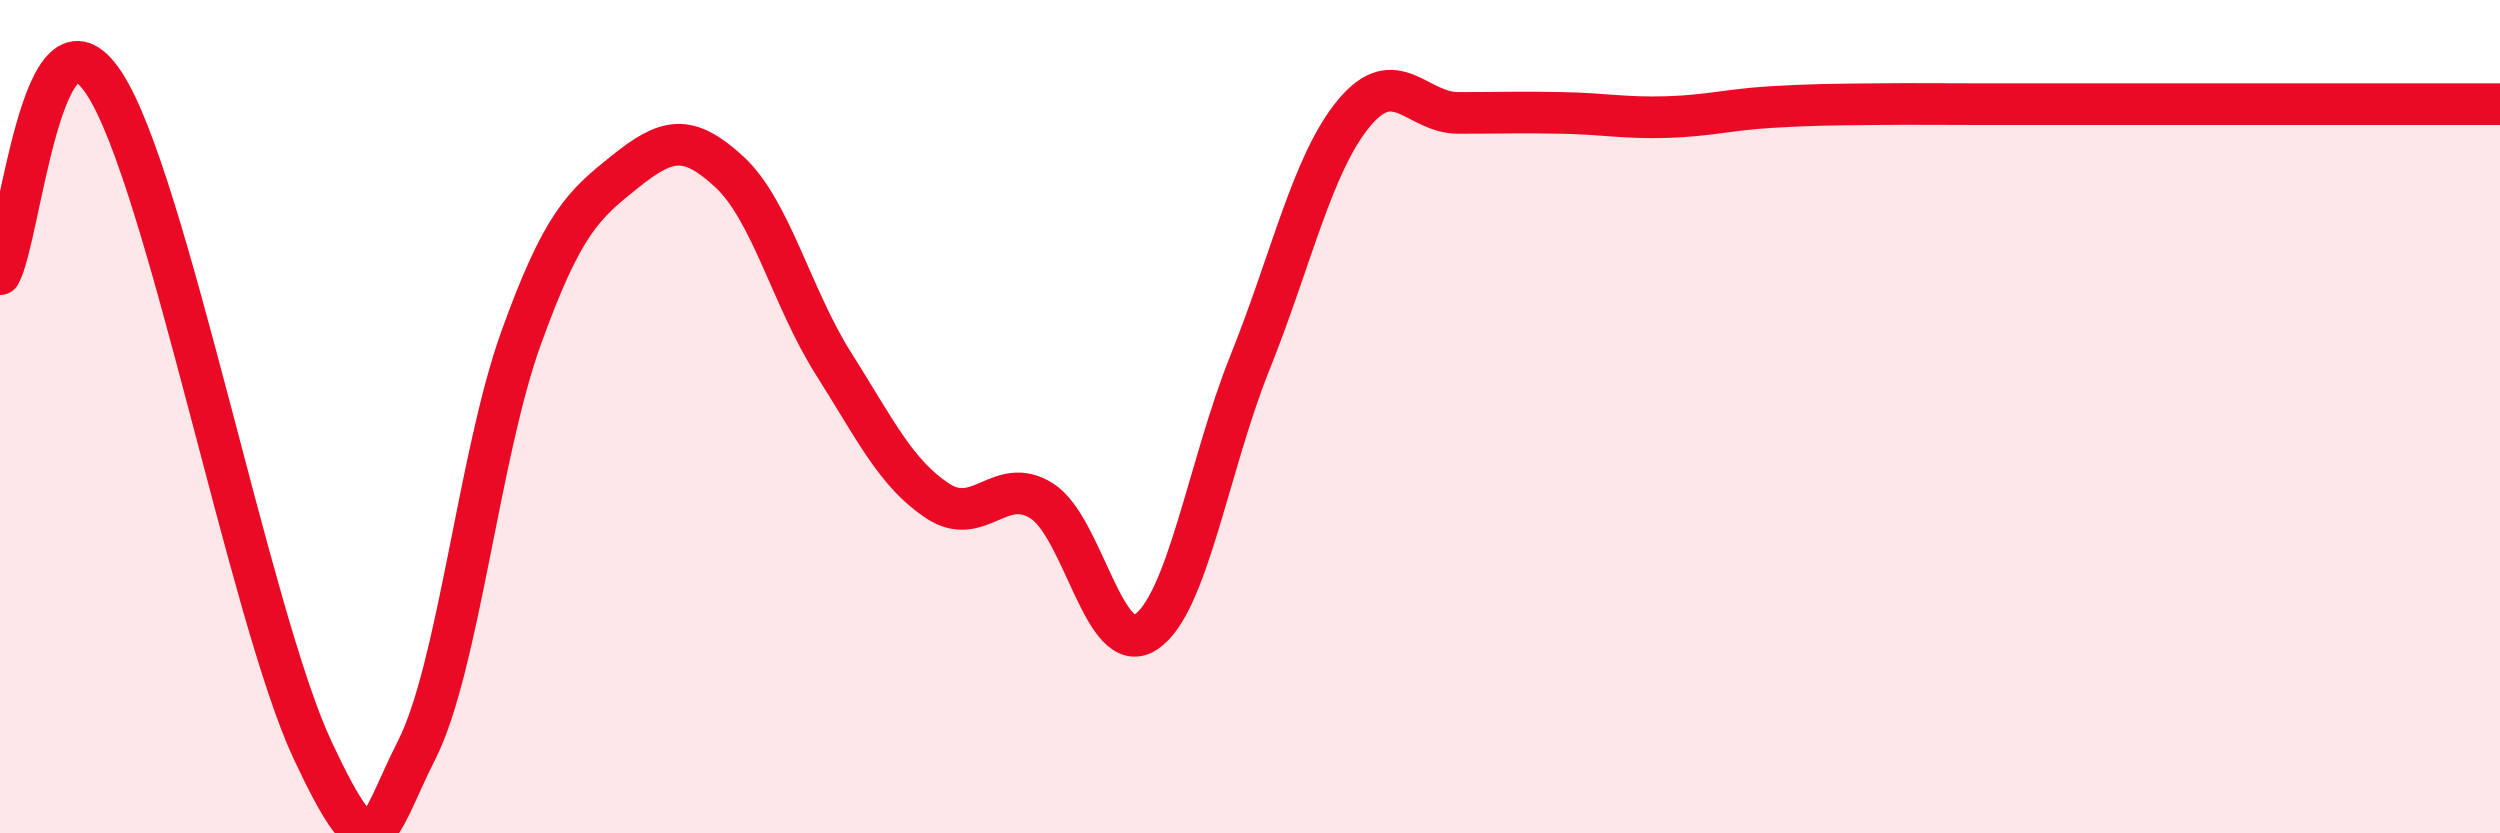 
    <svg width="60" height="20" viewBox="0 0 60 20" xmlns="http://www.w3.org/2000/svg">
      <path
        d="M 0,6.58 C 0.5,5.66 1,-0.28 2.5,2 C 4,4.28 6,14.8 7.5,18 C 9,21.2 9,19.97 10,18 C 11,16.03 11.5,10.91 12.5,8.13 C 13.5,5.35 14,4.92 15,4.12 C 16,3.32 16.5,3.2 17.5,4.12 C 18.5,5.04 19,7.14 20,8.72 C 21,10.3 21.5,11.36 22.5,12.02 C 23.5,12.68 24,11.39 25,12.02 C 26,12.65 26.5,15.83 27.5,15.17 C 28.5,14.51 29,11.19 30,8.7 C 31,6.21 31.5,3.91 32.5,2.71 C 33.5,1.51 34,2.71 35,2.71 C 36,2.71 36.5,2.69 37.5,2.71 C 38.5,2.73 39,2.84 40,2.81 C 41,2.78 41.5,2.63 42.5,2.57 C 43.5,2.51 44,2.51 45,2.5 C 46,2.49 46.5,2.5 47.5,2.5 C 48.5,2.5 49,2.5 50,2.5 C 51,2.5 51.5,2.5 52.5,2.5 C 53.5,2.5 53.5,2.5 55,2.5 C 56.5,2.5 59,2.5 60,2.5L60 20L0 20Z"
        fill="#EB0A25"
        opacity="0.1"
        stroke-linecap="round"
        stroke-linejoin="round"
      />
      <path
        d="M 0,6.58 C 0.5,5.66 1,-0.28 2.5,2 C 4,4.28 6,14.8 7.5,18 C 9,21.2 9,19.97 10,18 C 11,16.03 11.5,10.91 12.5,8.13 C 13.5,5.35 14,4.92 15,4.12 C 16,3.32 16.5,3.2 17.5,4.12 C 18.5,5.04 19,7.14 20,8.72 C 21,10.3 21.5,11.36 22.5,12.02 C 23.5,12.68 24,11.39 25,12.02 C 26,12.65 26.5,15.83 27.5,15.17 C 28.5,14.51 29,11.19 30,8.7 C 31,6.21 31.5,3.91 32.5,2.71 C 33.5,1.51 34,2.71 35,2.71 C 36,2.71 36.5,2.69 37.5,2.71 C 38.5,2.73 39,2.84 40,2.81 C 41,2.78 41.5,2.63 42.5,2.57 C 43.5,2.51 44,2.51 45,2.5 C 46,2.49 46.5,2.5 47.5,2.5 C 48.5,2.5 49,2.5 50,2.5 C 51,2.5 51.5,2.5 52.5,2.5 C 53.5,2.5 53.5,2.5 55,2.5 C 56.5,2.5 59,2.5 60,2.5"
        stroke="#EB0A25"
        stroke-width="1"
        fill="none"
        stroke-linecap="round"
        stroke-linejoin="round"
      />
    </svg>
  